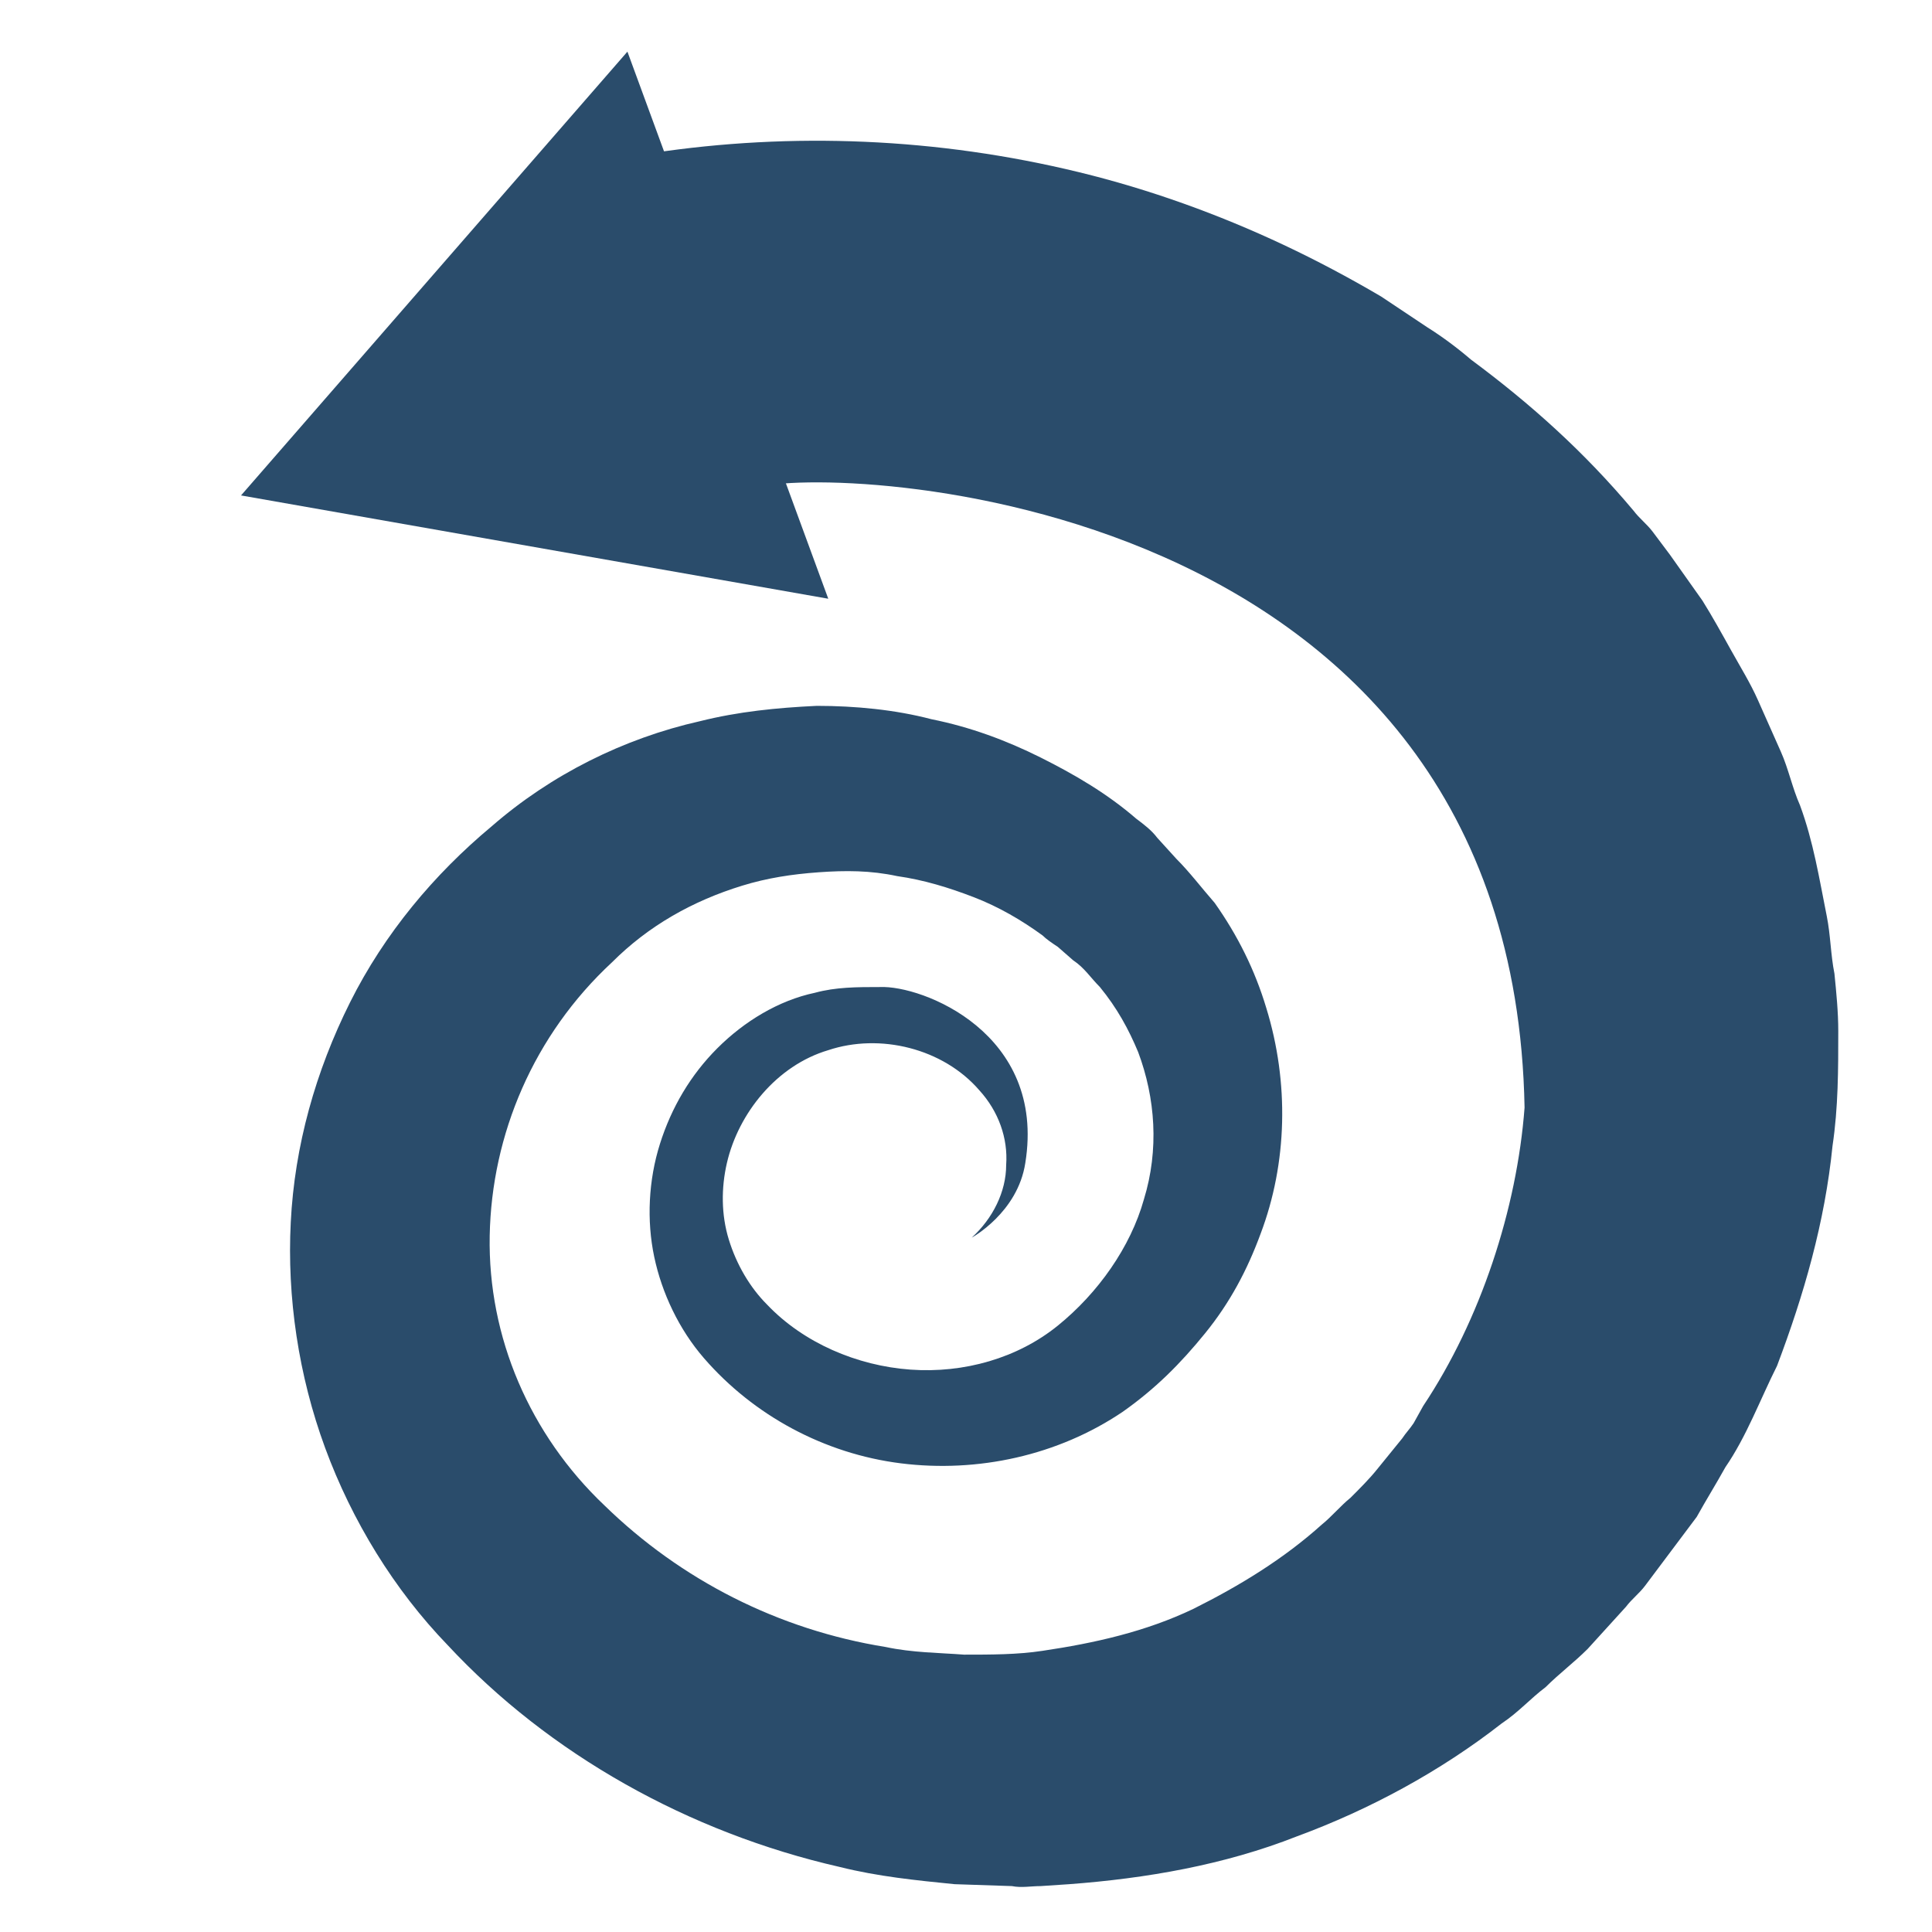 <?xml version="1.0" encoding="utf-8"?>
<!-- Generator: Adobe Illustrator 26.0.1, SVG Export Plug-In . SVG Version: 6.00 Build 0)  -->
<svg version="1.1" id="Слой_1" xmlns="http://www.w3.org/2000/svg" xmlns:xlink="http://www.w3.org/1999/xlink" x="0px" y="0px"
	 viewBox="0 0 101 101" style="enable-background:new 0 0 101 101;" xml:space="preserve">
<style type="text/css">
	.st0{fill:#2A4C6B;}
</style>
<g id="Слой_2_00000062184349844201179080000000715940832791048890_">
</g>
<g id="Слой_3">
	<g>
		<path class="st0" d="M34.1,8C41.4,6.9,49,7.2,56.4,9c3.7,0.9,7.3,2.2,10.7,3.8c1.7,0.8,3.4,1.7,5.1,2.7l2.4,1.6
			c0.8,0.5,1.6,1.1,2.3,1.7c3.1,2.3,5.9,4.8,8.5,7.9c0.3,0.4,0.7,0.7,1,1.1l0.9,1.2l1.7,2.4c0.5,0.8,1,1.7,1.5,2.6
			c0.5,0.9,1,1.7,1.4,2.6l1.2,2.7c0.4,0.9,0.6,1.9,1,2.8c0.7,1.9,1,3.8,1.4,5.8c0.2,1,0.2,2,0.4,3c0.1,1,0.2,2,0.2,3c0,2,0,4-0.3,6
			c-0.4,4-1.5,7.8-2.9,11.5c-0.9,1.8-1.6,3.7-2.7,5.3c-0.5,0.9-1,1.7-1.5,2.6l-1.8,2.4L86,82.9c-0.3,0.4-0.7,0.7-1,1.1l-2,2.2
			c-0.7,0.7-1.5,1.3-2.2,2c-0.8,0.6-1.4,1.3-2.3,1.9c-3.2,2.5-6.9,4.5-10.7,5.9c-3.8,1.5-7.9,2.2-11.9,2.5l-1.5,0.1
			c-0.5,0-1,0.1-1.5,0l-3-0.1c-2-0.2-4-0.4-6-0.9C36,95.8,28.7,91.7,23.4,86c-2.8-2.9-5-6.5-6.4-10.3s-2-7.9-1.8-11.8
			c0.2-4,1.3-7.9,3.1-11.5s4.4-6.7,7.4-9.2c3.1-2.7,6.9-4.6,10.9-5.5c2-0.5,4-0.7,6.1-0.8c2,0,4.1,0.2,6,0.7c2,0.4,3.9,1.1,5.7,2
			s3.5,1.9,5,3.2c0.4,0.3,0.8,0.6,1.1,1l1,1.1c0.7,0.7,1.3,1.5,2,2.3c1.2,1.7,2.1,3.5,2.7,5.5c1.2,3.9,1.1,8.1-0.3,11.8
			c-0.7,1.9-1.6,3.6-2.9,5.2c-1.3,1.6-2.6,2.9-4.3,4.1c-3.4,2.3-7.6,3.2-11.6,2.7S39.4,74,36.8,71c-1.3-1.5-2.2-3.4-2.6-5.3
			c-0.4-1.9-0.3-4,0.3-5.9s1.6-3.6,3-5s3.2-2.5,5.1-2.9c1.1-0.3,2.2-0.3,3.4-0.3c2.2-0.1,8.7,2.4,7.6,9.2c-0.4,2.6-2.8,3.9-2.8,3.9
			c1.1-1,1.8-2.4,1.8-3.8c0.1-1.4-0.4-2.8-1.4-3.9c-1.9-2.2-5.2-3-7.9-2.1c-2.7,0.8-4.7,3.3-5.3,5.9c-0.3,1.3-0.3,2.7,0.1,4
			c0.4,1.3,1.1,2.5,2,3.4c1.9,2,4.7,3.2,7.5,3.4c2.8,0.2,5.6-0.6,7.7-2.3c2.1-1.7,3.8-4.1,4.5-6.6c0.8-2.6,0.6-5.3-0.3-7.7
			c-0.5-1.2-1.1-2.3-2-3.4c-0.5-0.5-0.8-1-1.4-1.4l-0.8-0.7c-0.3-0.2-0.6-0.4-0.8-0.6c-1.1-0.8-2.3-1.5-3.6-2s-2.6-0.9-4-1.1
			c-1.4-0.3-2.7-0.3-4.1-0.2c-1.4,0.1-2.7,0.3-4,0.7c-2.6,0.8-4.9,2.1-6.8,4c-4.1,3.8-6.3,9-6.4,14.3s2.1,10.4,6,14.1
			c4,3.9,9.1,6.5,14.7,7.4c1.4,0.3,2.8,0.3,4.1,0.4c1.4,0,2.8,0,4.1-0.2c2.7-0.4,5.4-1,7.9-2.2c2.4-1.2,4.7-2.6,6.7-4.4
			c0.5-0.4,1-1,1.5-1.4c0.5-0.5,1-1,1.4-1.5l1.3-1.6c0.2-0.3,0.4-0.5,0.6-0.8l0.5-0.9c3-4.5,4.9-10.3,5.3-15.6
			c-0.6-32.4-36.4-33.6-40.2-32.4L34.1,8z"/>
		<g>
			<polygon class="st0" points="43.3,31.3 12.6,25.9 32.8,2.7 			"/>
		</g>
	</g>
</g>
</svg>
